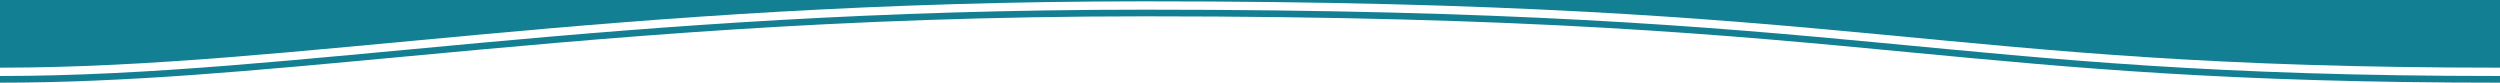 <?xml version="1.0" encoding="utf-8"?>
<!-- Generator: Adobe Illustrator 27.1.0, SVG Export Plug-In . SVG Version: 6.00 Build 0)  -->
<svg version="1.1" id="Ebene_1" xmlns="http://www.w3.org/2000/svg" xmlns:xlink="http://www.w3.org/1999/xlink" x="0px" y="0px"
	 viewBox="0 0 1500 49.6" style="enable-background:new 0 0 1500 49.6;" xml:space="preserve">
<style type="text/css">
	.st0{fill:#127F93;}
</style>
<g>
	<path class="st0" d="M687,5.8C362.2,5.8,177.8,45.6,0,45.6v4c75.8,0,152.4-7.2,241.1-15.5C362.7,22.8,500.5,9.8,687,9.8
		c232.5,0,348.2,11,460.1,21.7c97.9,9.3,190.4,18.1,352.9,18.1v-4h0C1154.7,45.6,1126,5.8,687,5.8z"/>
	<path class="st0" d="M1500,40.6V0H0v40.6c177.8,0,362.2-39.8,687-39.8C1126,0.8,1154.7,40.6,1500,40.6z"/>
</g>
</svg>
